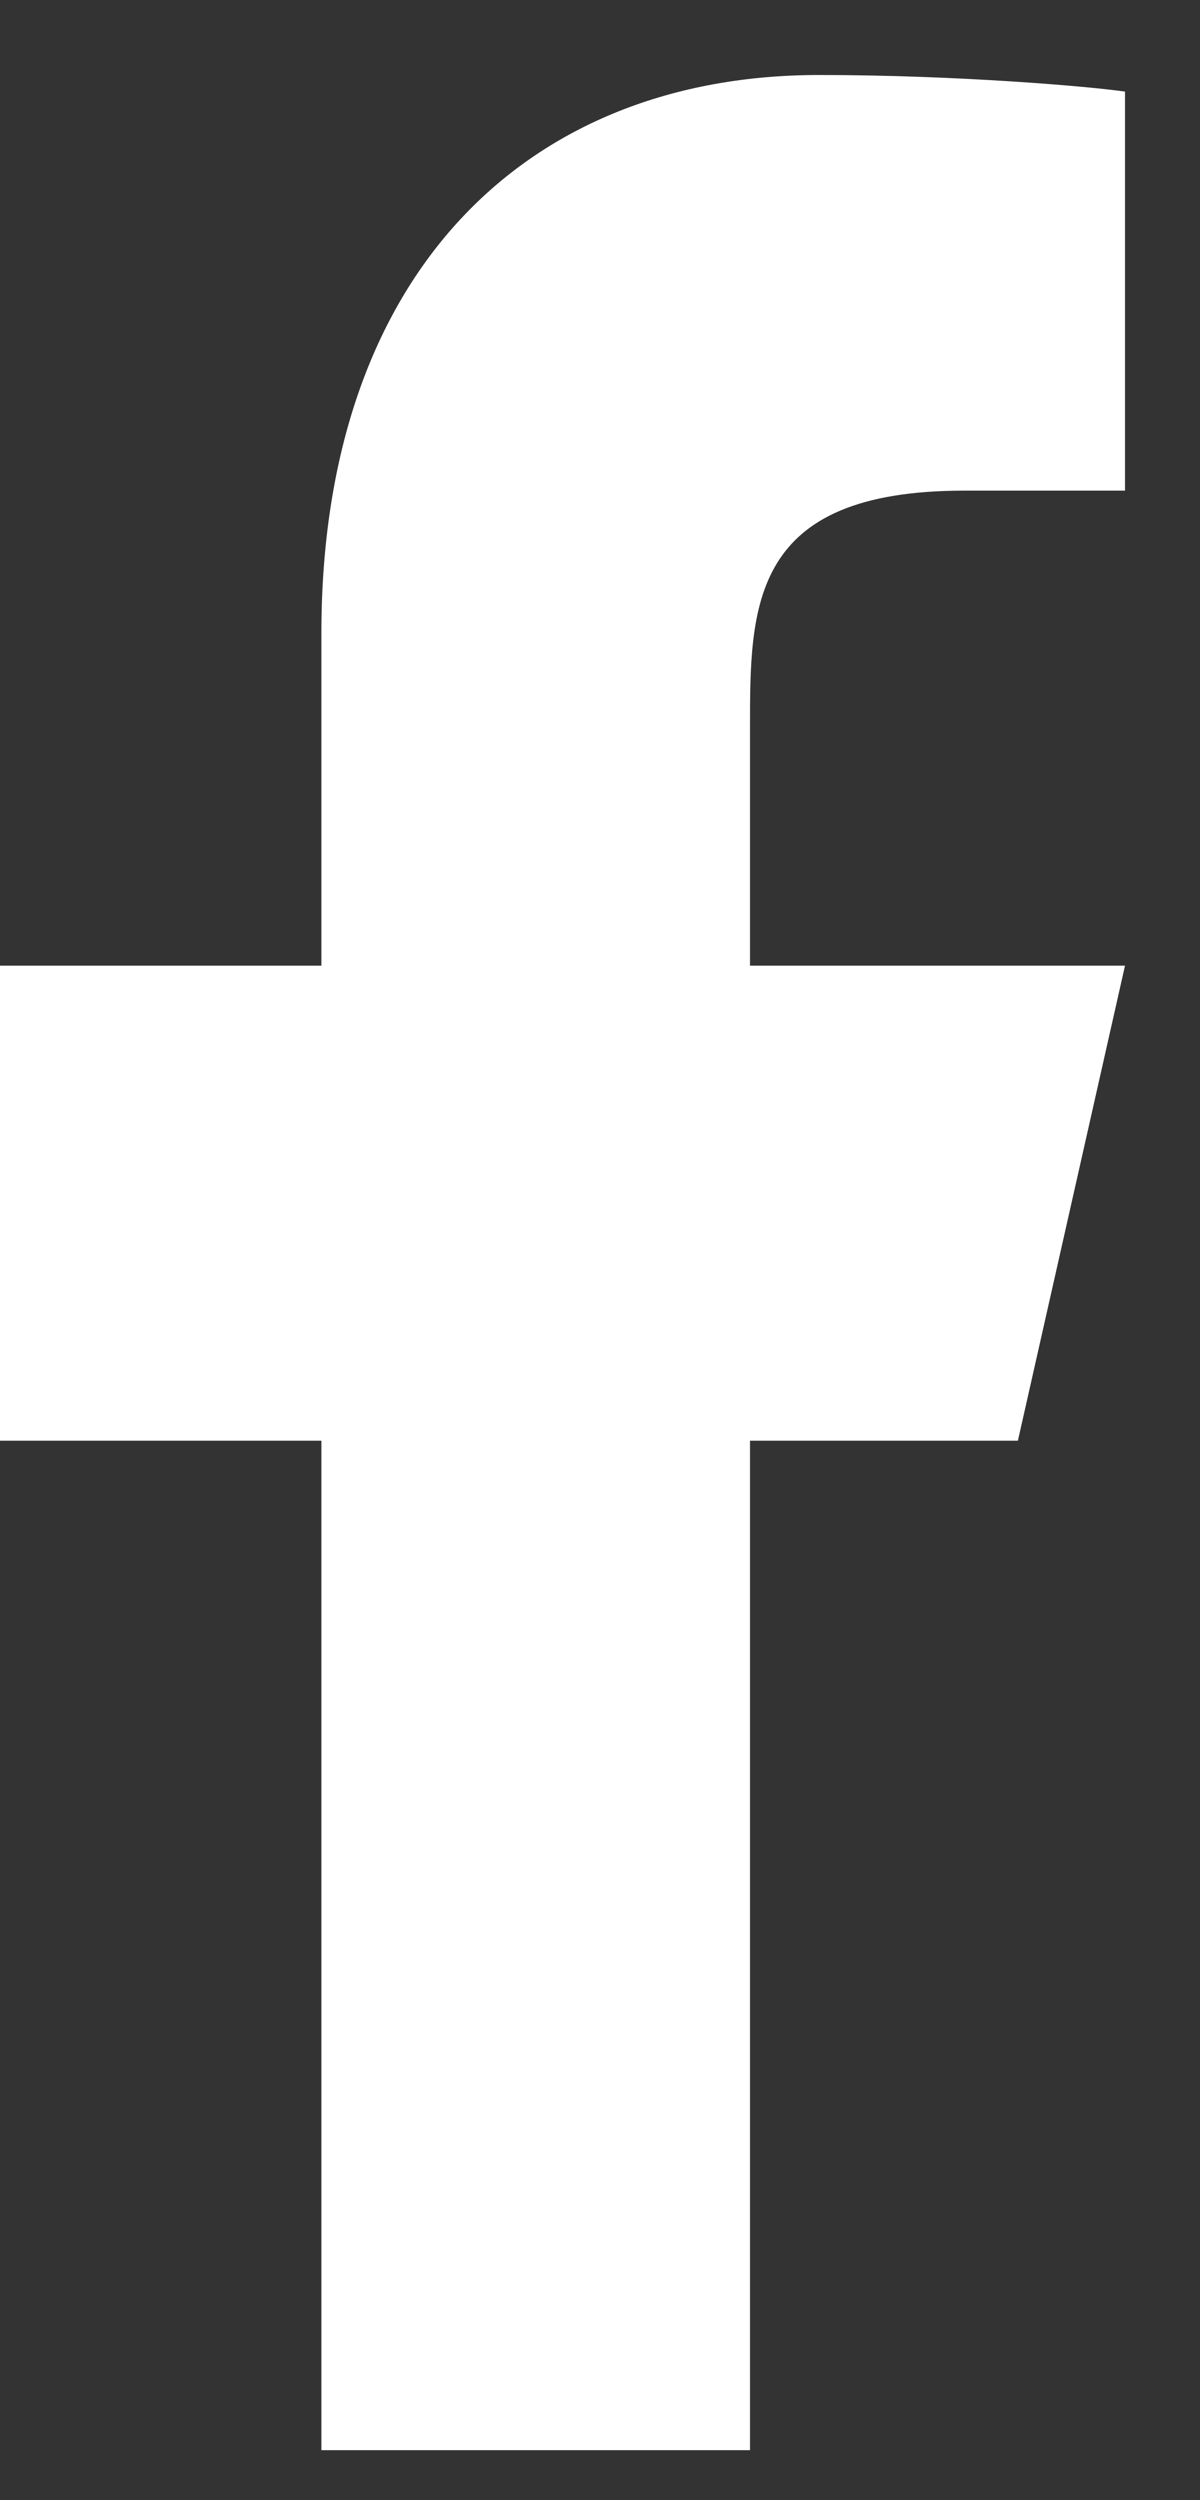 <svg width="12" height="25" viewBox="0 0 12 25" fill="none" xmlns="http://www.w3.org/2000/svg">
<rect x="0" y="0" width="12" height="25" fill="#333333" stroke="none"/>
<path d="M7.5 14.406H10.179L11.25 9.656H7.5V7.281C7.5 6.058 7.5 4.906 9.643 4.906H11.25V0.916C10.901 0.865 9.582 0.75 8.189 0.75C5.28 0.75 3.214 2.718 3.214 6.331V9.656H0V14.406H3.214V24.5H7.5V14.406Z" fill="white"/>
</svg>